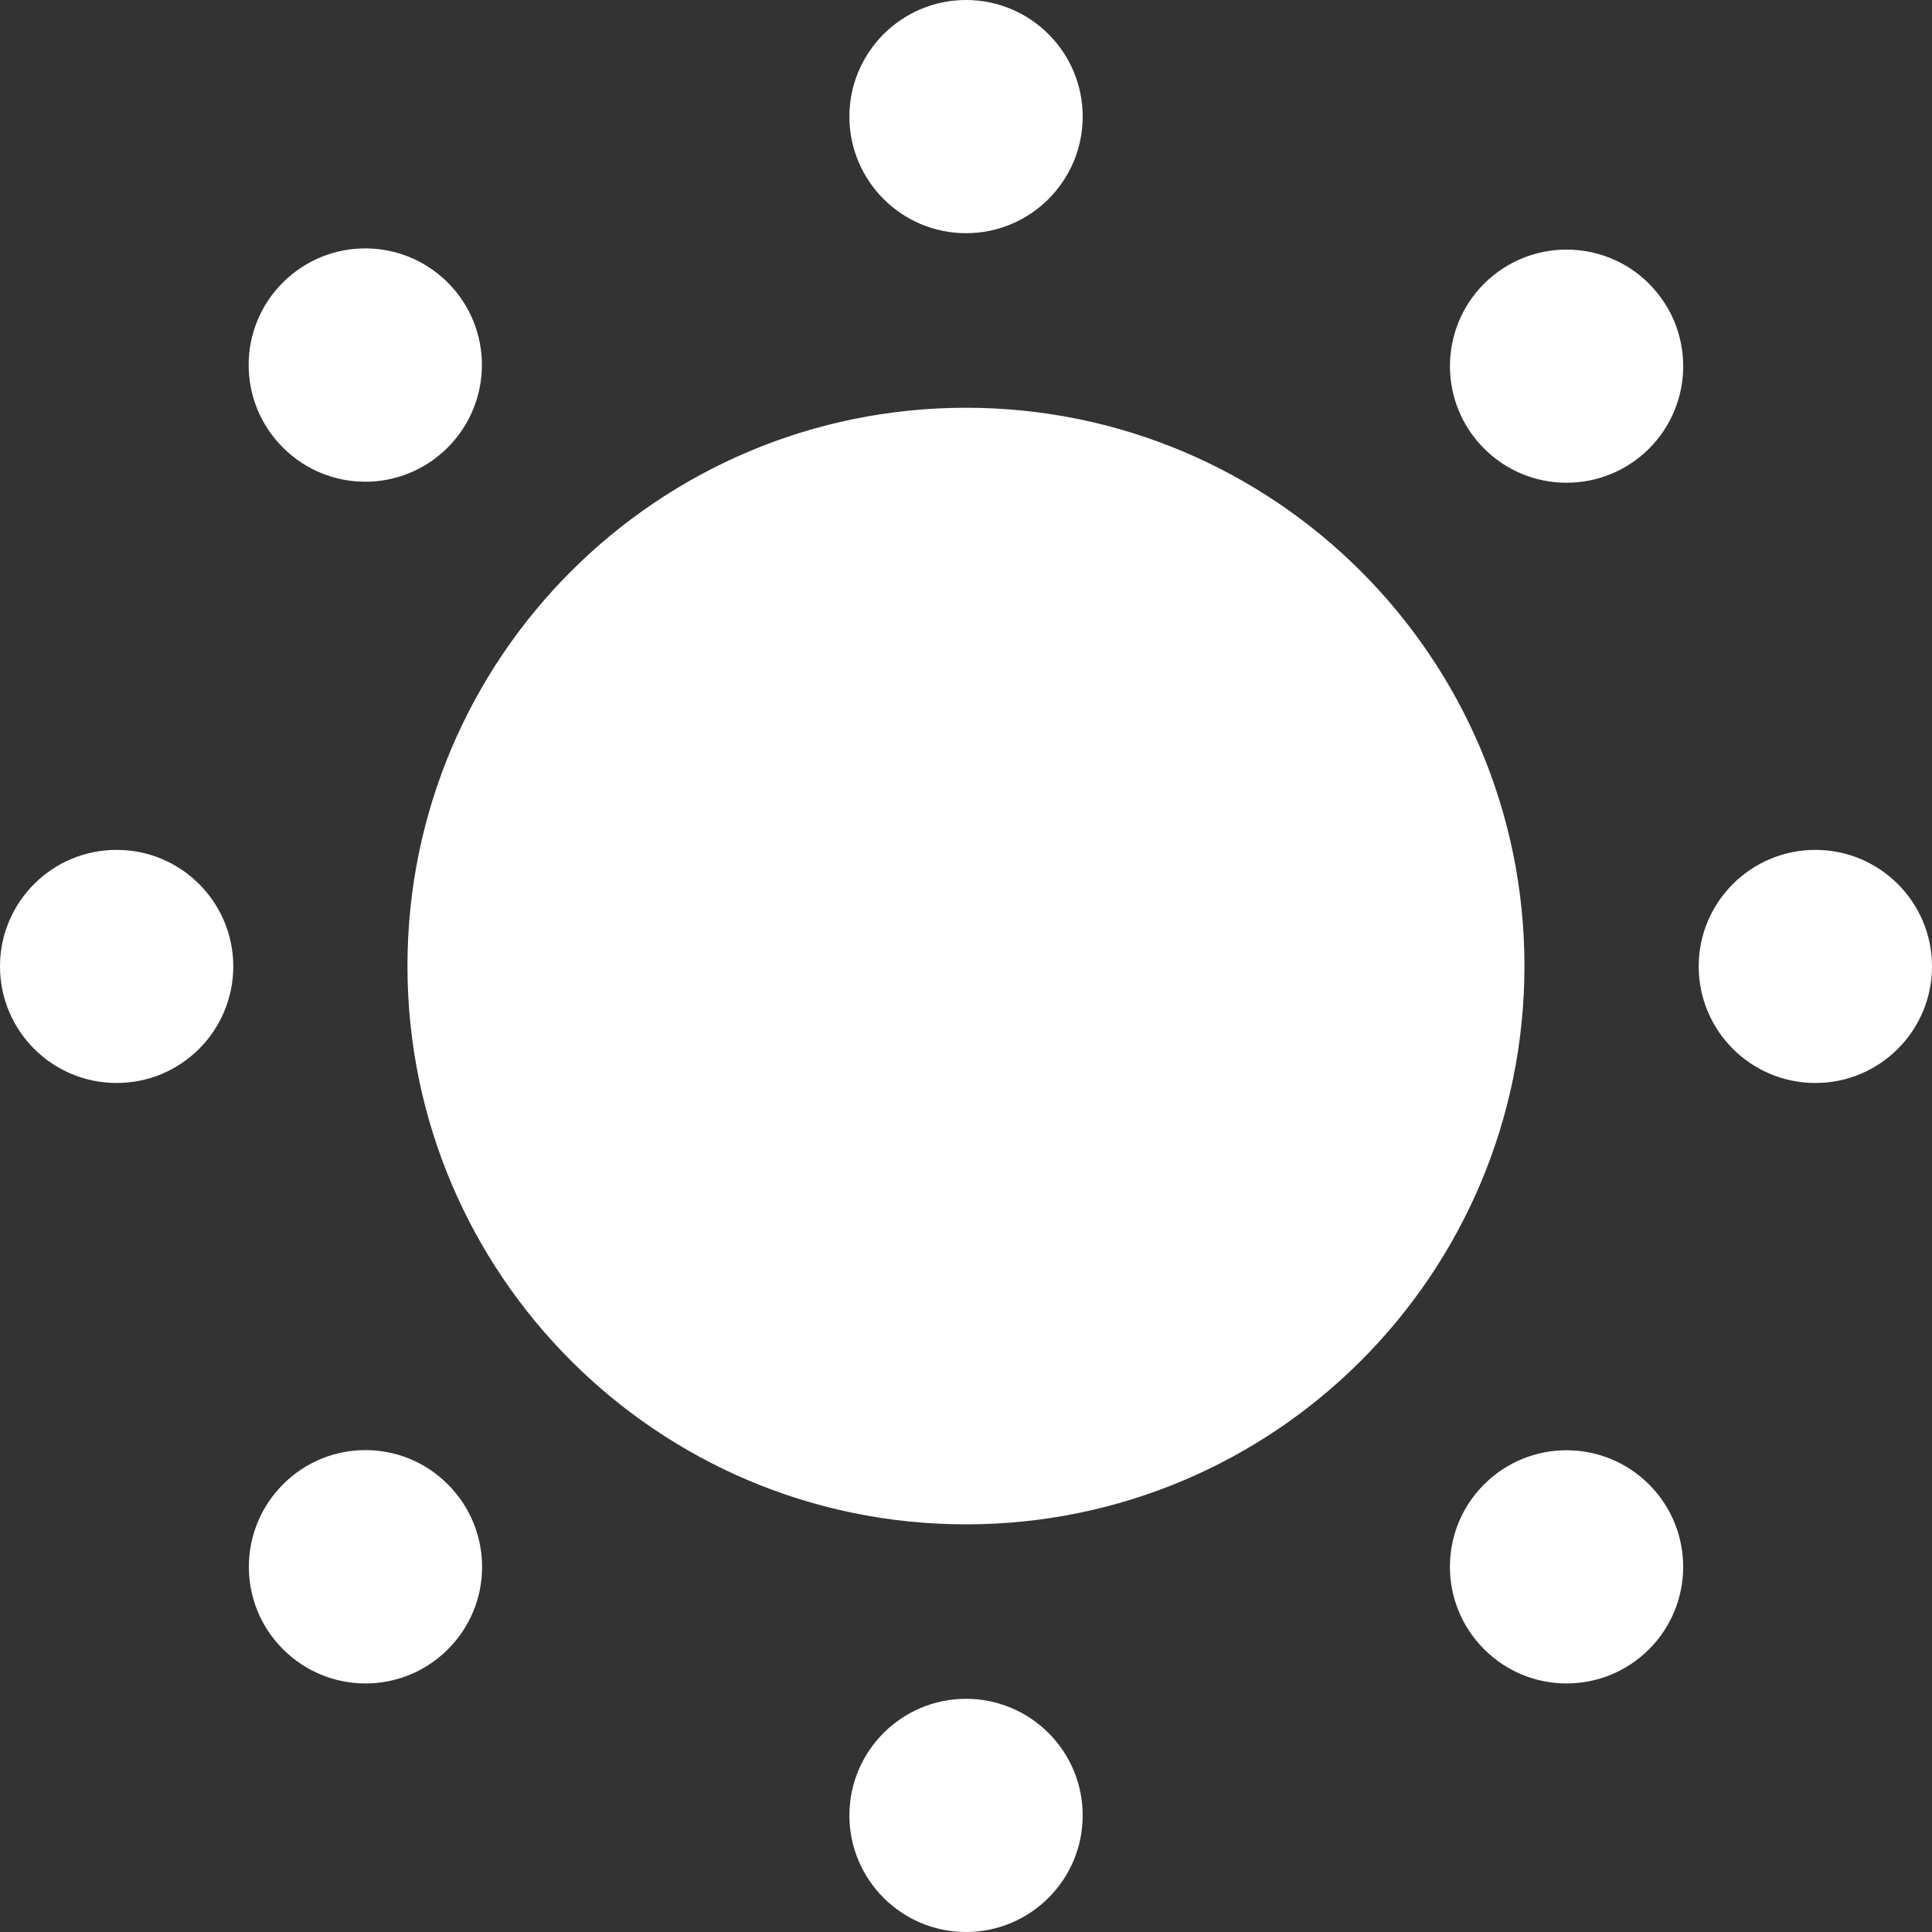 <svg width="20" height="20" viewBox="0 0 20 20" fill="none" xmlns="http://www.w3.org/2000/svg">
<rect x="0" y="0" width="20" height="20" fill="#333333" stroke="none"/>
<path d="M10 4.221C6.807 4.221 4.218 6.809 4.218 10C4.218 13.192 6.807 15.78 10 15.78C13.193 15.78 15.781 13.192 15.781 10C15.781 6.809 13.193 4.221 10 4.221ZM10 2.414C10.667 2.414 11.208 1.873 11.208 1.207C11.208 0.541 10.667 0 10 0C9.334 0 8.793 0.541 8.793 1.207C8.793 1.873 9.334 2.414 10 2.414ZM10 17.586C9.334 17.586 8.793 18.127 8.793 18.793C8.793 19.459 9.334 20 10 20C10.667 20 11.208 19.459 11.208 18.793C11.208 18.127 10.667 17.586 10 17.586ZM4.632 4.635C5.105 4.165 5.108 3.4 4.638 2.928C4.168 2.455 3.404 2.452 2.931 2.922C2.457 3.391 2.455 4.156 2.925 4.629L2.931 4.635C3.401 5.104 4.162 5.104 4.632 4.635ZM15.366 15.364C14.892 15.834 14.891 16.598 15.361 17.07C15.831 17.544 16.595 17.546 17.068 17.076C17.541 16.606 17.543 15.842 17.073 15.369L17.068 15.364C16.597 14.896 15.836 14.896 15.366 15.364ZM1.211 8.798C0.545 8.795 0.002 9.334 8.05253e-06 10C-0.002 10.667 0.537 11.209 1.203 11.211C1.87 11.214 2.412 10.675 2.415 10.008V10C2.412 9.337 1.875 8.8 1.211 8.798ZM18.793 8.798C18.126 8.798 17.585 9.338 17.585 10.004C17.585 10.671 18.126 11.211 18.793 11.211C19.459 11.211 20 10.671 20 10.004V10C19.998 9.336 19.457 8.798 18.793 8.798ZM2.932 15.364C2.46 15.834 2.457 16.598 2.927 17.07C3.397 17.544 4.162 17.546 4.634 17.076C5.108 16.606 5.109 15.842 4.639 15.369L4.634 15.364C4.164 14.894 3.403 14.894 2.933 15.363L2.932 15.364ZM15.366 2.934C14.893 3.404 14.891 4.169 15.361 4.641C15.83 5.114 16.595 5.116 17.068 4.647C17.541 4.177 17.544 3.413 17.073 2.94L17.068 2.934C16.597 2.467 15.837 2.467 15.366 2.934Z" fill="white"/>
</svg>
